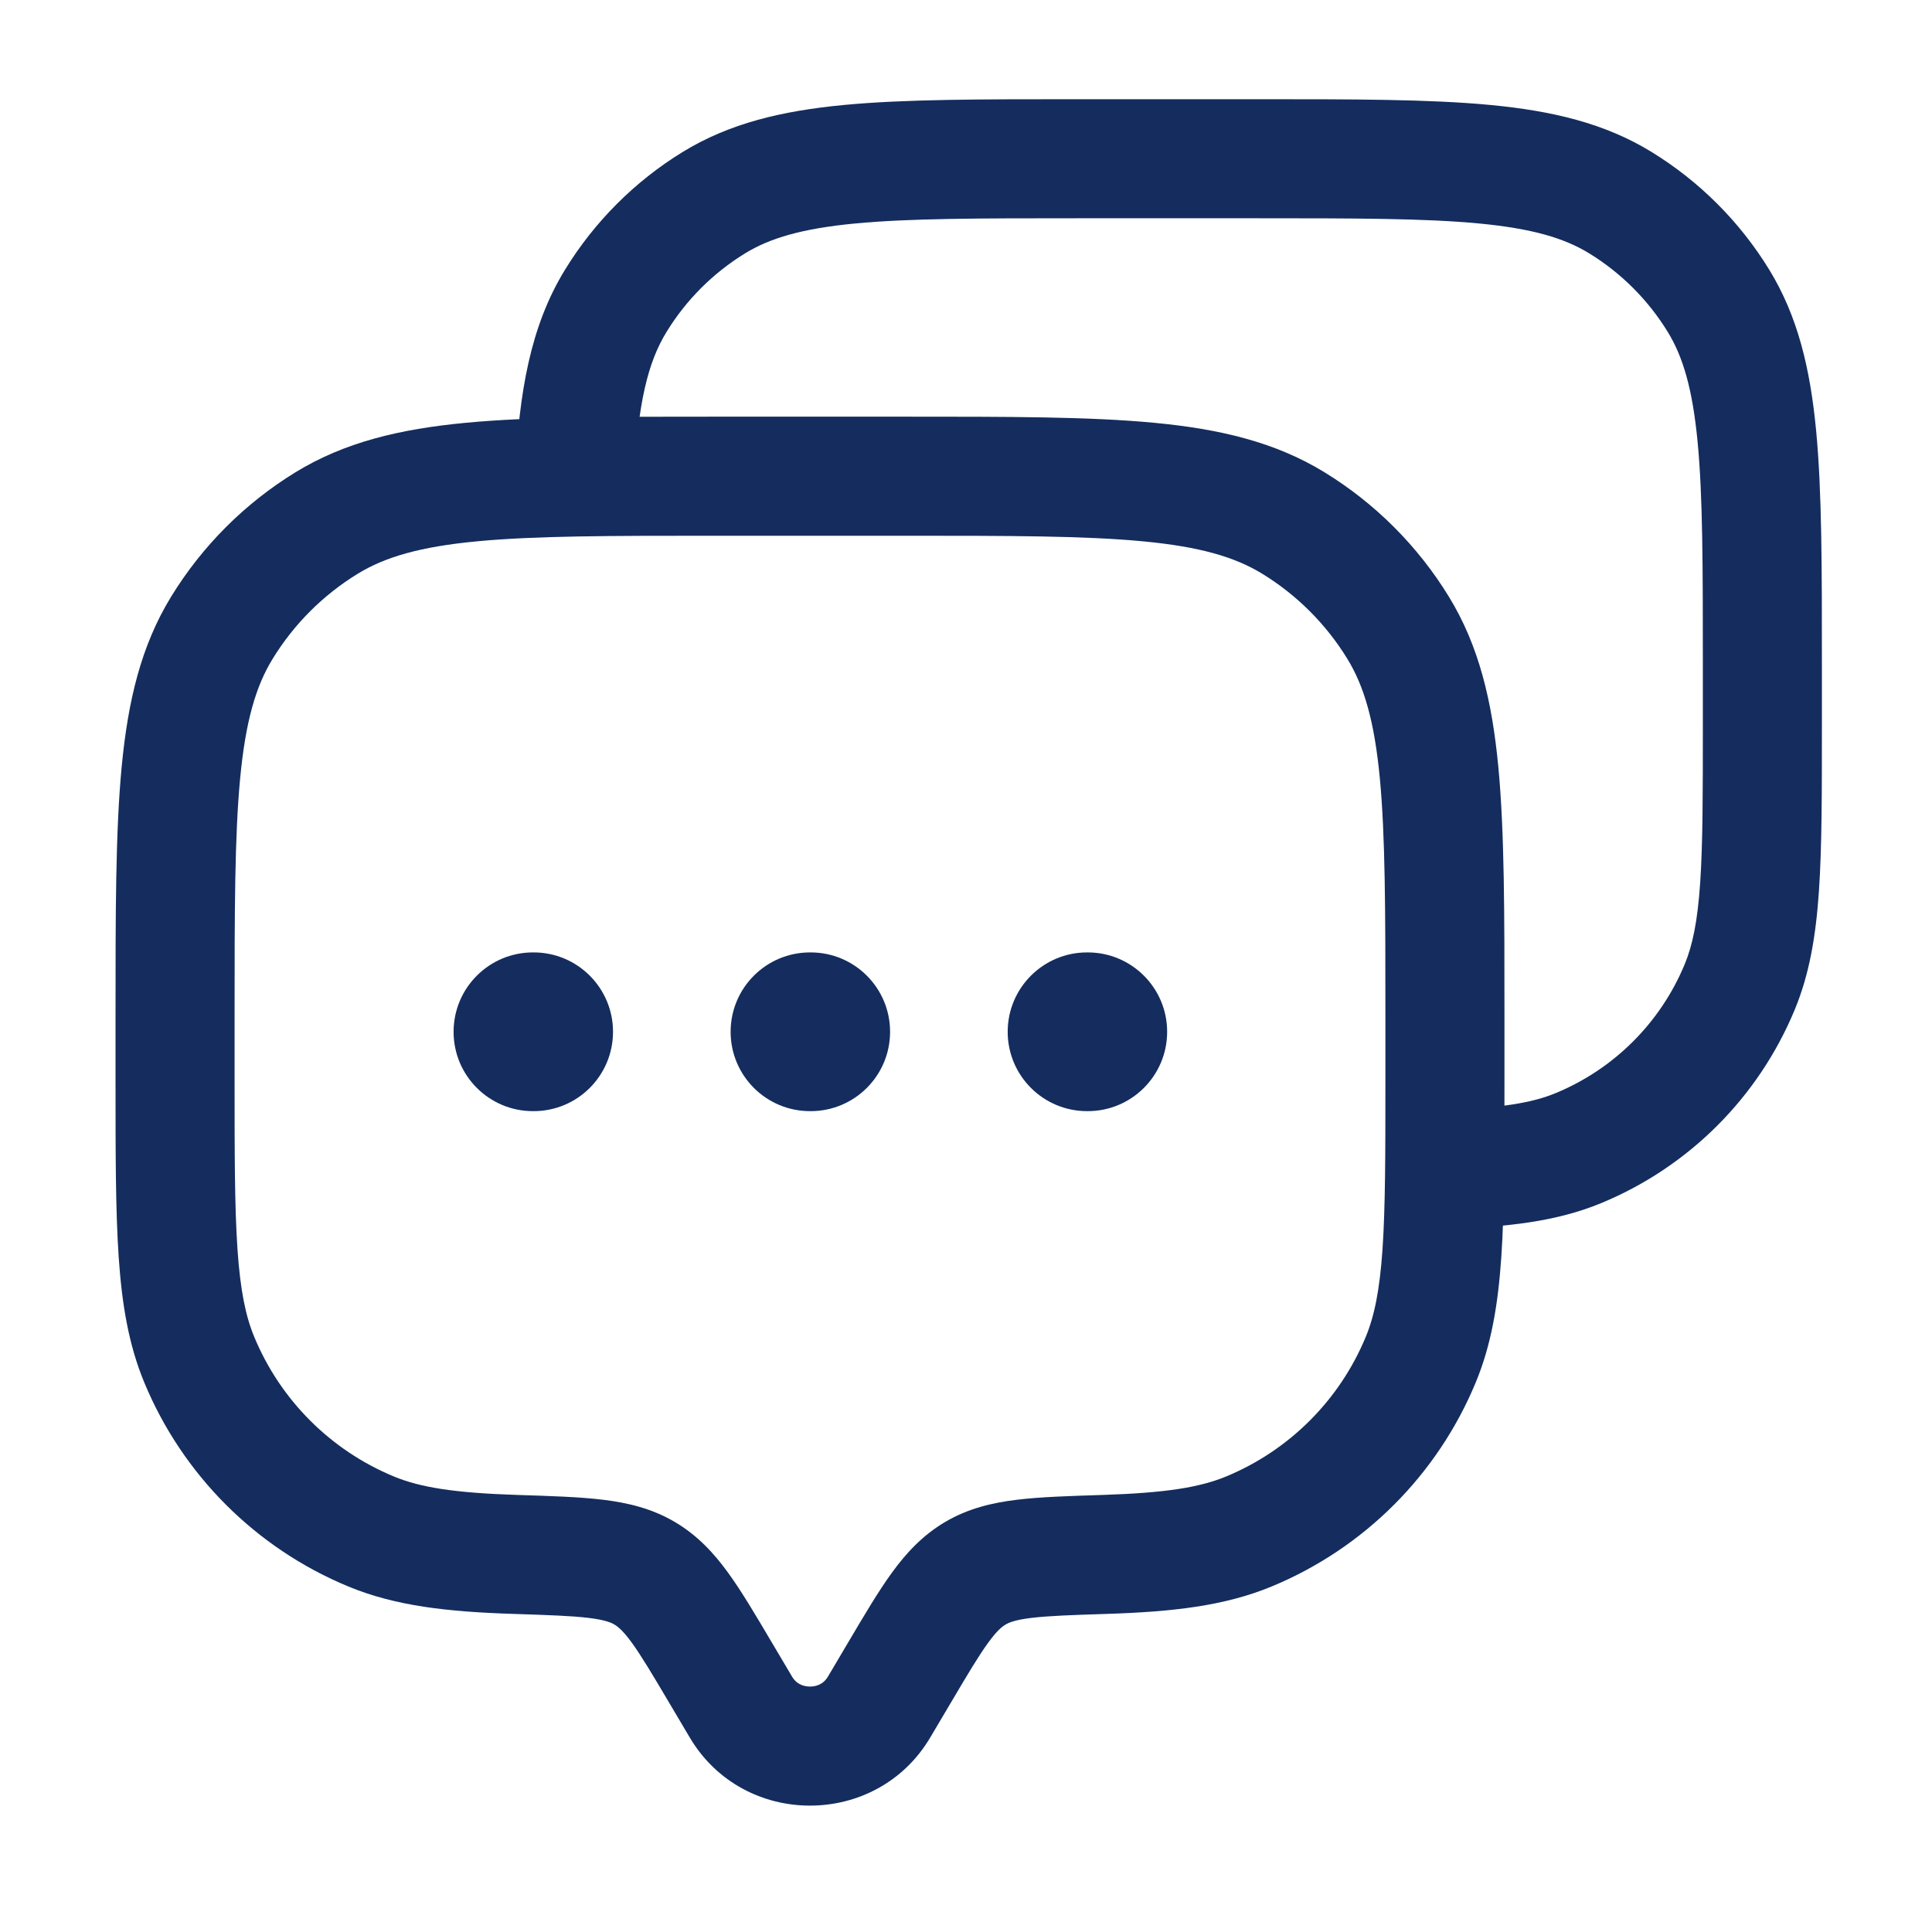<svg width="71" height="70" viewBox="0 0 71 70" fill="none" xmlns="http://www.w3.org/2000/svg">
<path d="M34.185 63.852L34.942 62.574L31.176 60.346L30.42 61.624L34.185 63.852ZM24.592 62.574L25.349 63.852L29.114 61.624L28.357 60.346L24.592 62.574ZM30.42 61.624C30.287 61.848 30.056 61.979 29.767 61.979C29.477 61.979 29.246 61.848 29.114 61.624L25.349 63.852C27.323 67.188 32.21 67.188 34.185 63.852L30.42 61.624ZM26.267 19.688H33.267V15.312H26.267V19.688ZM50.913 37.333V39.667H55.288V37.333H50.913ZM8.621 39.667V37.333H4.246V39.667H8.621ZM4.246 39.667C4.246 42.355 4.245 44.48 4.362 46.199C4.481 47.938 4.728 49.419 5.301 50.802L9.343 49.128C9.027 48.367 8.83 47.417 8.727 45.901C8.622 44.366 8.621 42.415 8.621 39.667H4.246ZM19.014 54.937C16.703 54.862 15.447 54.661 14.473 54.258L12.798 58.3C14.539 59.021 16.459 59.232 18.874 59.309L19.014 54.937ZM5.301 50.802C6.707 54.197 9.404 56.894 12.798 58.3L14.473 54.258C12.15 53.296 10.305 51.45 9.343 49.128L5.301 50.802ZM50.913 39.667C50.913 42.415 50.911 44.366 50.807 45.901C50.703 47.417 50.506 48.367 50.191 49.128L54.233 50.802C54.806 49.419 55.053 47.938 55.172 46.199C55.289 44.48 55.288 42.355 55.288 39.667H50.913ZM40.659 59.309C43.074 59.232 44.994 59.021 46.735 58.3L45.061 54.258C44.086 54.661 42.831 54.862 40.52 54.937L40.659 59.309ZM50.191 49.128C49.229 51.45 47.384 53.296 45.061 54.258L46.735 58.3C50.13 56.894 52.827 54.197 54.233 50.802L50.191 49.128ZM33.267 19.688C37.128 19.688 39.87 19.69 42.003 19.893C44.103 20.092 45.385 20.471 46.386 21.084L48.672 17.354C46.868 16.248 44.837 15.767 42.417 15.537C40.03 15.31 37.044 15.312 33.267 15.312V19.688ZM55.288 37.333C55.288 33.557 55.29 30.571 55.063 28.183C54.833 25.763 54.352 23.732 53.246 21.928L49.516 24.214C50.129 25.215 50.508 26.497 50.708 28.597C50.91 30.73 50.913 33.472 50.913 37.333H55.288ZM46.386 21.084C47.662 21.866 48.734 22.938 49.516 24.214L53.246 21.928C52.104 20.064 50.536 18.496 48.672 17.354L46.386 21.084ZM26.267 15.312C22.49 15.312 19.504 15.31 17.116 15.537C14.696 15.767 12.666 16.248 10.861 17.354L13.147 21.084C14.149 20.471 15.43 20.092 17.53 19.893C19.663 19.69 22.405 19.688 26.267 19.688V15.312ZM8.621 37.333C8.621 33.472 8.623 30.73 8.826 28.597C9.026 26.497 9.404 25.215 10.018 24.214L6.288 21.928C5.182 23.732 4.701 25.763 4.471 28.183C4.244 30.571 4.246 33.557 4.246 37.333H8.621ZM10.861 17.354C8.997 18.496 7.43 20.064 6.288 21.928L10.018 24.214C10.799 22.938 11.872 21.866 13.147 21.084L10.861 17.354ZM28.357 60.346C27.771 59.356 27.258 58.484 26.759 57.798C26.235 57.076 25.635 56.424 24.803 55.932L22.576 59.698C22.71 59.777 22.896 59.923 23.22 60.369C23.569 60.85 23.965 61.514 24.592 62.574L28.357 60.346ZM18.874 59.309C20.173 59.351 21.004 59.38 21.635 59.456C22.231 59.529 22.455 59.626 22.576 59.698L24.803 55.932C23.958 55.433 23.069 55.224 22.164 55.114C21.294 55.008 20.235 54.976 19.014 54.937L18.874 59.309ZM34.942 62.574C35.568 61.514 35.964 60.85 36.314 60.369C36.638 59.923 36.823 59.777 36.958 59.698L34.73 55.932C33.899 56.424 33.298 57.076 32.774 57.798C32.276 58.484 31.762 59.356 31.176 60.346L34.942 62.574ZM40.52 54.937C39.299 54.976 38.24 55.008 37.369 55.114C36.464 55.224 35.575 55.433 34.73 55.932L36.958 59.698C37.079 59.626 37.303 59.529 37.899 59.456C38.53 59.38 39.36 59.351 40.659 59.309L40.52 54.937Z" fill="#142D5E"/>
<path d="M39.61 8.021H46.173V3.646H39.61V8.021ZM62.579 24.427V26.615H66.954V24.427H62.579ZM62.579 26.615C62.579 29.193 62.578 31.017 62.48 32.45C62.384 33.864 62.2 34.738 61.913 35.432L65.955 37.106C66.5 35.79 66.733 34.385 66.845 32.748C66.955 31.131 66.954 29.133 66.954 26.615H62.579ZM61.913 35.432C61.025 37.576 59.322 39.279 57.178 40.167L58.852 44.209C62.068 42.877 64.623 40.322 65.955 37.106L61.913 35.432ZM46.173 8.021C49.795 8.021 52.359 8.023 54.35 8.212C56.309 8.399 57.487 8.75 58.401 9.31L60.687 5.58C58.971 4.528 57.043 4.074 54.764 3.857C52.518 3.644 49.711 3.646 46.173 3.646V8.021ZM66.954 24.427C66.954 20.889 66.956 18.082 66.743 15.836C66.526 13.556 66.072 11.63 65.02 9.913L61.29 12.199C61.849 13.113 62.201 14.291 62.387 16.25C62.577 18.241 62.579 20.805 62.579 24.427H66.954ZM58.401 9.31C59.578 10.032 60.568 11.022 61.29 12.199L65.02 9.913C63.938 8.147 62.453 6.662 60.687 5.58L58.401 9.31ZM39.61 3.646C36.072 3.646 33.265 3.644 31.019 3.857C28.74 4.074 26.813 4.528 25.096 5.58L27.382 9.31C28.296 8.75 29.474 8.399 31.433 8.212C33.424 8.023 35.988 8.021 39.61 8.021V3.646ZM25.096 5.58C23.33 6.662 21.846 8.147 20.763 9.913L24.494 12.199C25.215 11.022 26.205 10.032 27.382 9.31L25.096 5.58ZM23.298 17.614C23.444 14.812 23.808 13.317 24.494 12.199L20.763 9.913C19.488 11.994 19.084 14.4 18.929 17.386L23.298 17.614ZM53.173 45.164C55.409 45.09 57.211 44.889 58.852 44.209L57.178 40.167C56.297 40.532 55.153 40.721 53.028 40.792L53.173 45.164Z" fill="#142D5E"/>
<path fill-rule="evenodd" clip-rule="evenodd" d="M16.669 37.917C16.669 36.306 17.975 35 19.585 35H19.612C21.223 35 22.528 36.306 22.528 37.917C22.528 39.528 21.223 40.833 19.612 40.833H19.585C17.975 40.833 16.669 39.528 16.669 37.917ZM26.85 37.917C26.85 36.306 28.156 35 29.767 35H29.793C31.404 35 32.71 36.306 32.71 37.917C32.71 39.528 31.404 40.833 29.793 40.833H29.767C28.156 40.833 26.85 39.528 26.85 37.917ZM37.032 37.917C37.032 36.306 38.338 35 39.949 35H39.975C41.586 35 42.892 36.306 42.892 37.917C42.892 39.528 41.586 40.833 39.975 40.833H39.949C38.338 40.833 37.032 39.528 37.032 37.917Z" fill="#142D5E"/>
</svg>
